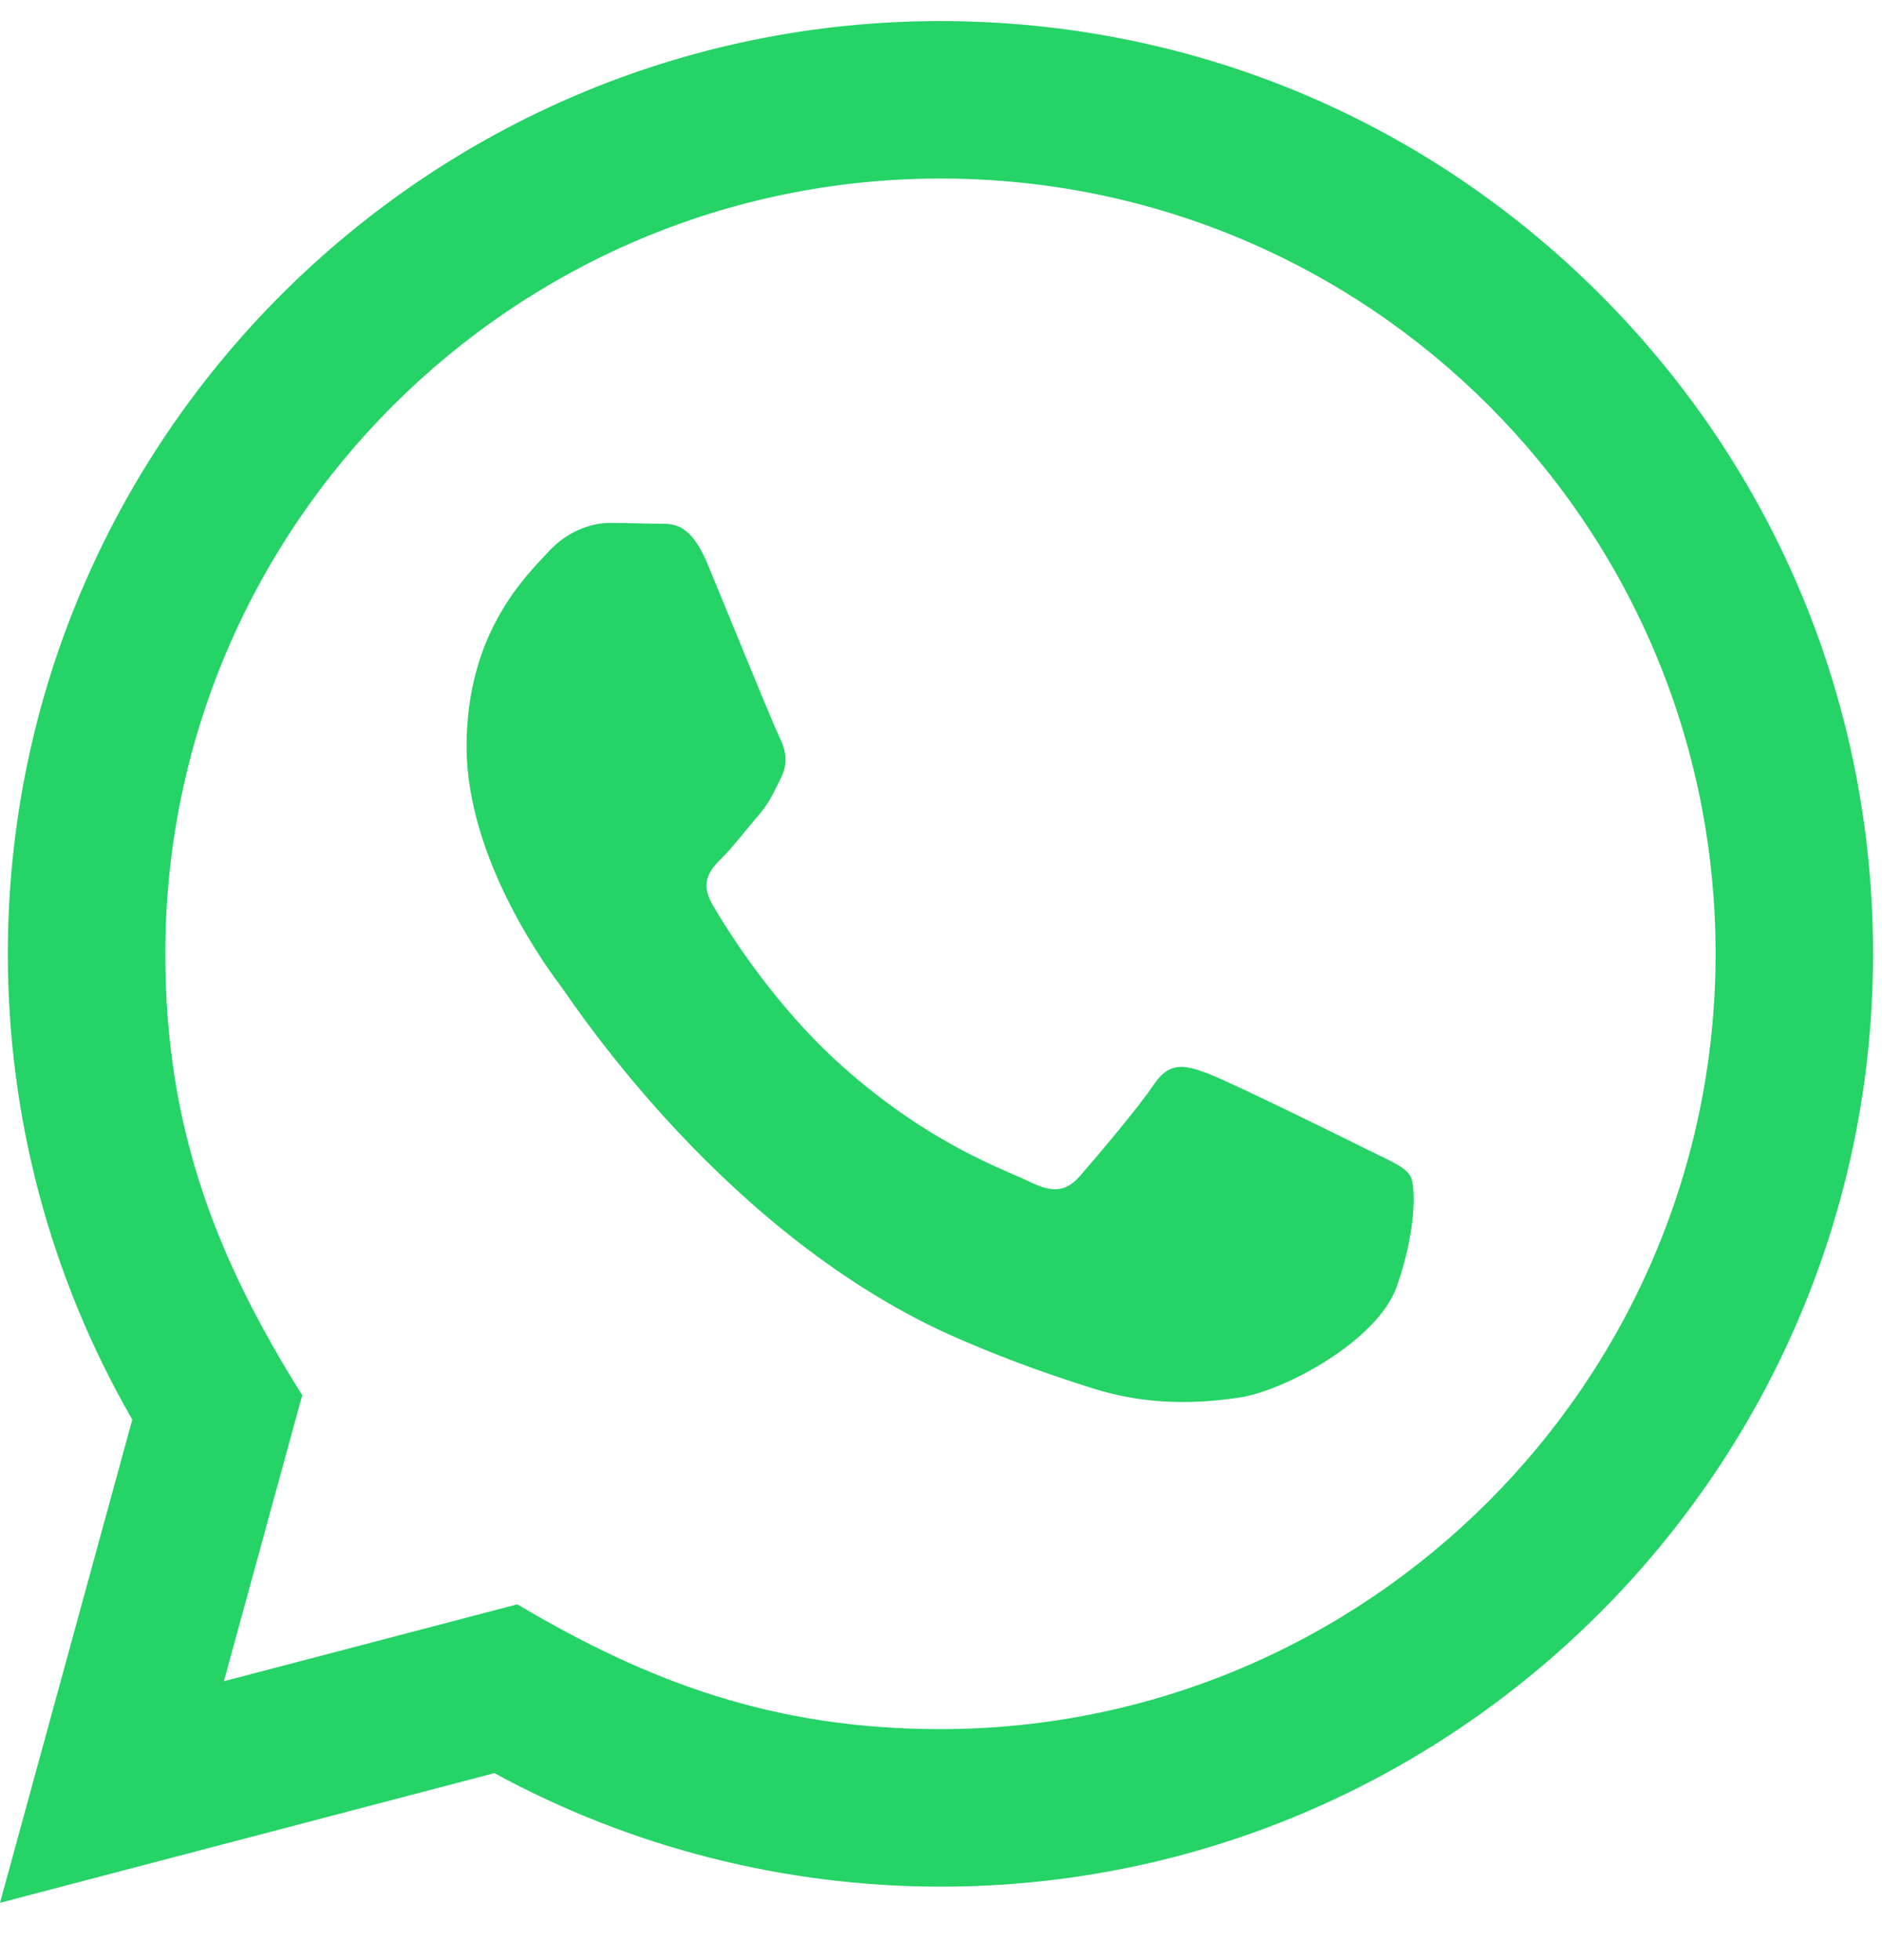 <svg width="24" height="25" viewBox="0 0 24 25" fill="none" xmlns="http://www.w3.org/2000/svg">
<path d="M0 24.269L1.687 18.106C0.646 16.302 0.099 14.257 0.1 12.16C0.103 5.604 5.438 0.269 11.993 0.269C15.174 0.27 18.16 1.509 20.406 3.757C22.651 6.005 23.887 8.993 23.886 12.171C23.883 18.728 18.548 24.063 11.993 24.063C10.003 24.062 8.042 23.563 6.305 22.615L0 24.269ZM6.597 20.462C8.273 21.457 9.873 22.053 11.989 22.054C17.437 22.054 21.875 17.62 21.878 12.169C21.88 6.707 17.463 2.279 11.997 2.277C6.545 2.277 2.11 6.711 2.108 12.161C2.107 14.386 2.759 16.052 3.854 17.795L2.855 21.443L6.597 20.462ZM17.984 14.998C17.91 14.874 17.712 14.8 17.414 14.651C17.117 14.502 15.656 13.783 15.383 13.684C15.111 13.585 14.913 13.535 14.714 13.833C14.516 14.13 13.946 14.8 13.773 14.998C13.6 15.196 13.426 15.221 13.129 15.072C12.832 14.923 11.874 14.61 10.739 13.597C9.856 12.809 9.259 11.836 9.086 11.538C8.913 11.241 9.068 11.08 9.216 10.932C9.35 10.799 9.513 10.585 9.662 10.411C9.813 10.239 9.862 10.115 9.962 9.916C10.061 9.718 10.012 9.544 9.937 9.395C9.862 9.247 9.268 7.784 9.021 7.189C8.779 6.61 8.534 6.688 8.352 6.679L7.782 6.669C7.584 6.669 7.262 6.743 6.99 7.041C6.718 7.339 5.95 8.057 5.95 9.52C5.95 10.983 7.015 12.396 7.163 12.594C7.312 12.792 9.258 15.794 12.239 17.081C12.948 17.387 13.502 17.57 13.933 17.707C14.645 17.933 15.293 17.901 15.805 17.825C16.376 17.74 17.563 17.106 17.811 16.412C18.059 15.717 18.059 15.122 17.984 14.998Z" fill="#25D366"/>
</svg>
